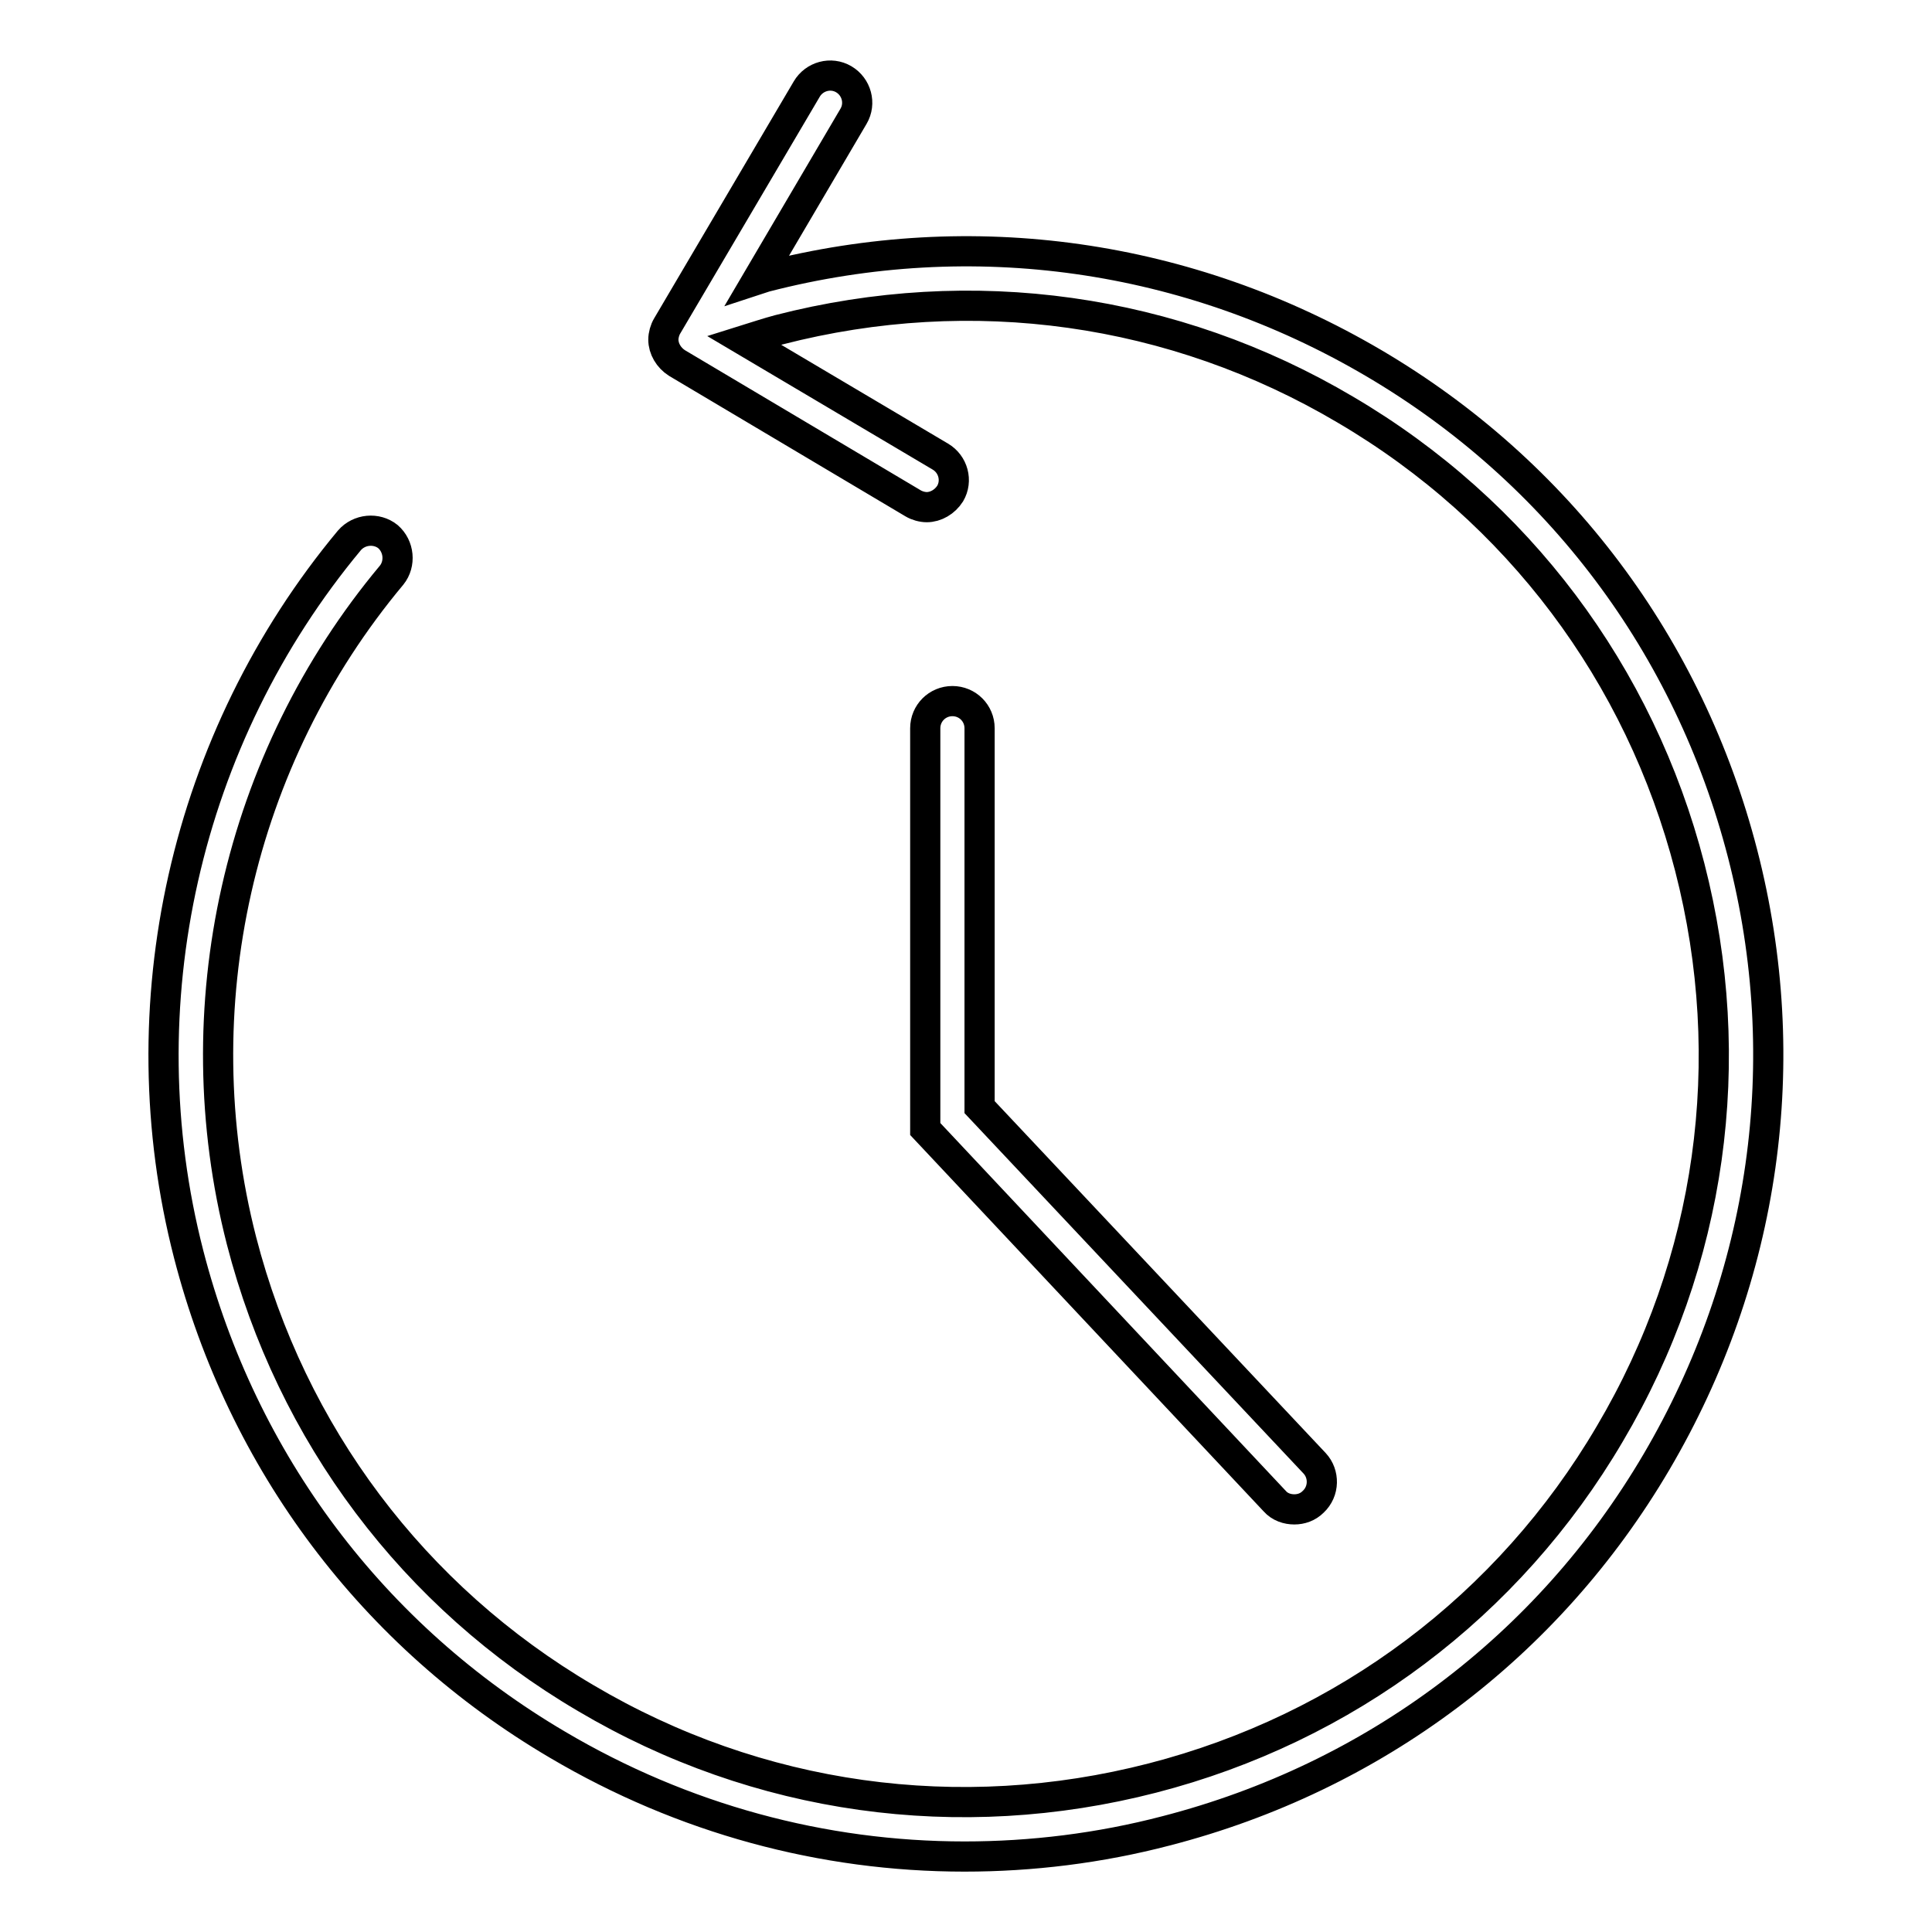 <?xml version="1.0" encoding="utf-8"?>
<!-- Svg Vector Icons : http://www.onlinewebfonts.com/icon -->
<!DOCTYPE svg PUBLIC "-//W3C//DTD SVG 1.1//EN" "http://www.w3.org/Graphics/SVG/1.1/DTD/svg11.dtd">
<svg version="1.1" xmlns="http://www.w3.org/2000/svg" xmlns:xlink="http://www.w3.org/1999/xlink" x="0px" y="0px" viewBox="0 0 256 256" enable-background="new 0 0 256 256" xml:space="preserve">
<g> <path stroke-width="4" fill-opacity="0" stroke="#000000"  d="M154.5,242.6c-8.8,2.3-17.8,3.4-26.7,3.4c-18.8,0-37.3-5-53.9-14.8c-24.5-14.4-41.8-37.5-48.9-65 c-8.5-33-0.5-68.4,21.3-94.6c1.3-1.5,3.6-1.7,5.1-0.5c1.5,1.3,1.7,3.6,0.5,5.1c-20.4,24.4-27.8,57.4-19.9,88.2 c6.6,25.6,22.8,47.2,45.6,60.6c22.8,13.5,49.5,17.2,75.1,10.6c25.6-6.6,47.2-22.8,60.6-45.6c13.5-22.8,17.2-49.5,10.6-75.1 c-6.6-25.6-22.8-47.2-45.6-60.6c-22.8-13.5-49.5-17.2-75.1-10.6c-1.5,0.4-3,0.9-4.6,1.4l26,15.4c1.7,1,2.3,3.2,1.3,4.9 c-0.7,1.1-1.9,1.8-3.1,1.8c-0.6,0-1.3-0.2-1.8-0.5L89.7,48.1c-1.1-0.7-1.8-1.9-1.8-3.1c0-0.6,0.2-1.3,0.5-1.8l18.5-31.4 c1-1.7,3.2-2.3,4.9-1.3c1.7,1,2.3,3.2,1.3,4.9L100.4,37c0.3-0.1,0.7-0.2,1-0.3c27.5-7.1,56.1-3,80.6,11.4 c24.5,14.4,41.8,37.5,48.9,65c7.1,27.5,3,56.1-11.4,80.6C205.1,218.2,182,235.5,154.5,242.6z M126.2,92.9c-2,0-3.6,1.6-3.6,3.6 v53.1l46.3,49.3c0.7,0.8,1.7,1.1,2.6,1.1c0.9,0,1.8-0.3,2.5-1c1.5-1.4,1.5-3.7,0.2-5.1l-44.4-47.2V96.5 C129.8,94.5,128.2,92.9,126.2,92.9z"/></g>
</svg>